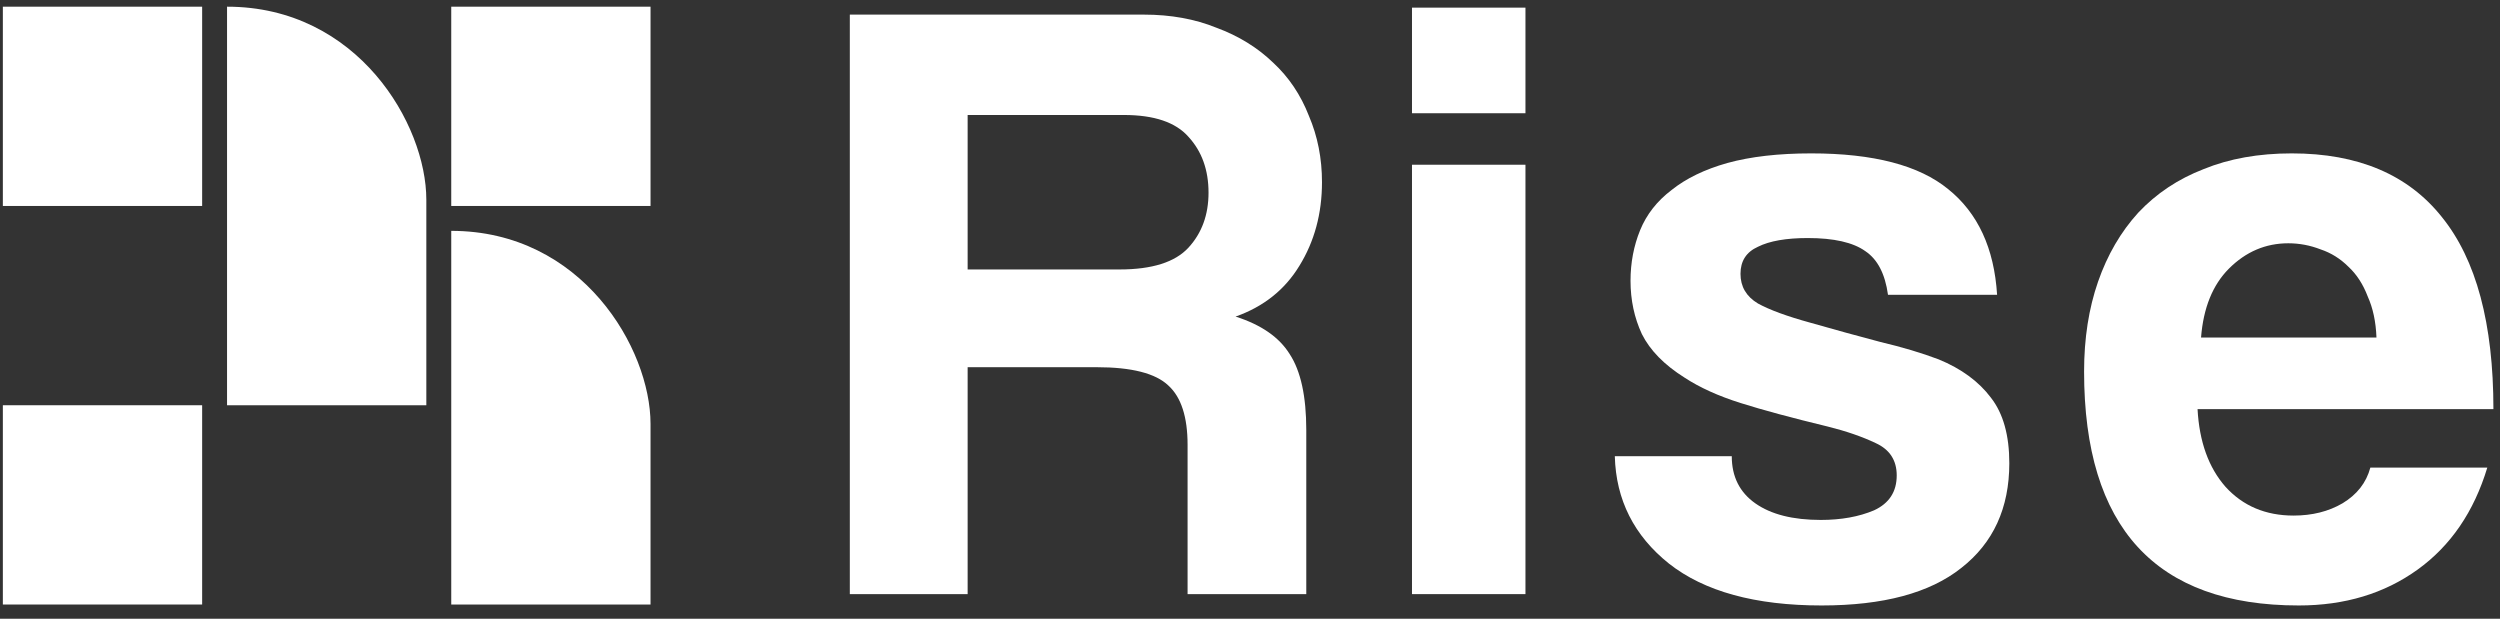 <?xml version="1.0" encoding="UTF-8"?> <svg xmlns="http://www.w3.org/2000/svg" width="400" height="99" viewBox="0 0 400 99" fill="none"><rect x="0" y="0" width="400" height="99" fill="#333333" stroke="none"/><path d="M154.822 18.398V43.114H179.121C184.334 43.114 188.011 41.95 190.153 39.623C192.294 37.295 193.365 34.363 193.365 30.826C193.365 27.195 192.294 24.216 190.153 21.889C188.104 19.561 184.66 18.398 179.819 18.398H154.822ZM190.013 95.059V71.181C190.013 66.713 188.989 63.548 186.941 61.686C184.893 59.731 181.076 58.753 175.49 58.753H154.822V95.059H135.971V2.339H183.031C187.313 2.339 191.177 3.037 194.621 4.434C198.159 5.737 201.185 7.599 203.698 10.019C206.212 12.347 208.12 15.186 209.424 18.537C210.82 21.796 211.518 25.333 211.518 29.15C211.518 34.177 210.308 38.645 207.887 42.555C205.56 46.372 202.162 49.072 197.693 50.654C201.79 51.958 204.676 53.959 206.352 56.659C208.12 59.359 209.005 63.408 209.005 68.808V95.059H190.013Z" fill="white"></path><path d="M225.919 95.059V26.357H244.073V95.059H225.919ZM225.919 18.118V1.222H244.073V18.118H225.919Z" fill="white"></path><path d="M302.079 47.163C301.613 43.812 300.403 41.485 298.448 40.181C296.493 38.785 293.421 38.087 289.231 38.087C285.787 38.087 283.134 38.552 281.272 39.483C279.41 40.321 278.479 41.764 278.479 43.812C278.479 45.86 279.41 47.443 281.272 48.56C283.134 49.584 285.927 50.608 289.651 51.632C293.561 52.749 297.285 53.773 300.822 54.704C304.36 55.542 307.479 56.473 310.178 57.497C313.809 58.986 316.602 61.034 318.557 63.641C320.512 66.154 321.49 69.645 321.49 74.114C321.49 81.282 318.929 86.868 313.809 90.87C308.782 94.874 301.334 96.875 291.466 96.875C280.853 96.875 272.707 94.641 267.028 90.172C261.442 85.704 258.557 79.979 258.37 72.996H277.083C277.083 76.255 278.34 78.768 280.853 80.537C283.367 82.306 286.858 83.19 291.326 83.19C294.585 83.19 297.424 82.678 299.845 81.654C302.265 80.537 303.475 78.675 303.475 76.069C303.475 73.648 302.358 71.926 300.124 70.902C297.983 69.878 295.423 68.994 292.444 68.249C286.672 66.853 282.017 65.596 278.479 64.478C274.941 63.361 271.962 62.012 269.542 60.429C266.284 58.381 264.002 56.053 262.699 53.447C261.489 50.841 260.884 48.001 260.884 44.929C260.884 42.043 261.396 39.344 262.42 36.83C263.444 34.317 265.12 32.175 267.447 30.407C269.774 28.545 272.753 27.102 276.384 26.078C280.108 25.054 284.577 24.542 289.79 24.542C299.752 24.542 307.06 26.45 311.714 30.267C316.462 34.084 319.069 39.716 319.535 47.163H302.079Z" fill="white"></path><path d="M380.235 54.006C380.142 51.492 379.677 49.304 378.839 47.443C378.094 45.488 377.07 43.905 375.767 42.695C374.463 41.392 372.974 40.461 371.298 39.902C369.622 39.251 367.9 38.925 366.131 38.925C362.501 38.925 359.335 40.275 356.635 42.974C354.029 45.581 352.539 49.258 352.167 54.006H380.235ZM351.608 65.456C351.887 70.669 353.377 74.812 356.077 77.884C358.869 80.956 362.501 82.492 366.969 82.492C369.948 82.492 372.555 81.84 374.789 80.537C377.117 79.141 378.606 77.233 379.258 74.812H397.97C395.829 81.887 392.105 87.333 386.798 91.15C381.492 94.966 375.162 96.875 367.807 96.875C344.905 96.875 333.454 84.401 333.454 59.452C333.454 54.145 334.199 49.351 335.689 45.069C337.178 40.786 339.319 37.109 342.112 34.037C344.998 30.965 348.49 28.638 352.586 27.055C356.682 25.38 361.383 24.542 366.69 24.542C377.303 24.542 385.309 27.94 390.708 34.736C396.201 41.531 398.947 51.772 398.947 65.456H351.608Z" fill="white"></path><path d="M72.2 36.937C93.123 36.937 104.085 55.764 104.085 67.826C104.085 86.166 104.085 96.723 104.085 96.723H72.2V36.937Z" fill="white"></path><path d="M36.327 1.07C57.251 1.071 68.213 19.896 68.213 31.958C68.213 50.297 68.213 64.839 68.213 64.839H36.327V1.07Z" fill="white"></path><path d="M32.343 1.07H0.457V32.955H32.343V1.07Z" fill="white"></path><path d="M104.085 1.07H72.2V32.955H104.085V1.07Z" fill="white"></path><path d="M32.343 64.839H0.457V96.723H32.343V64.839Z" fill="white"></path></svg> 